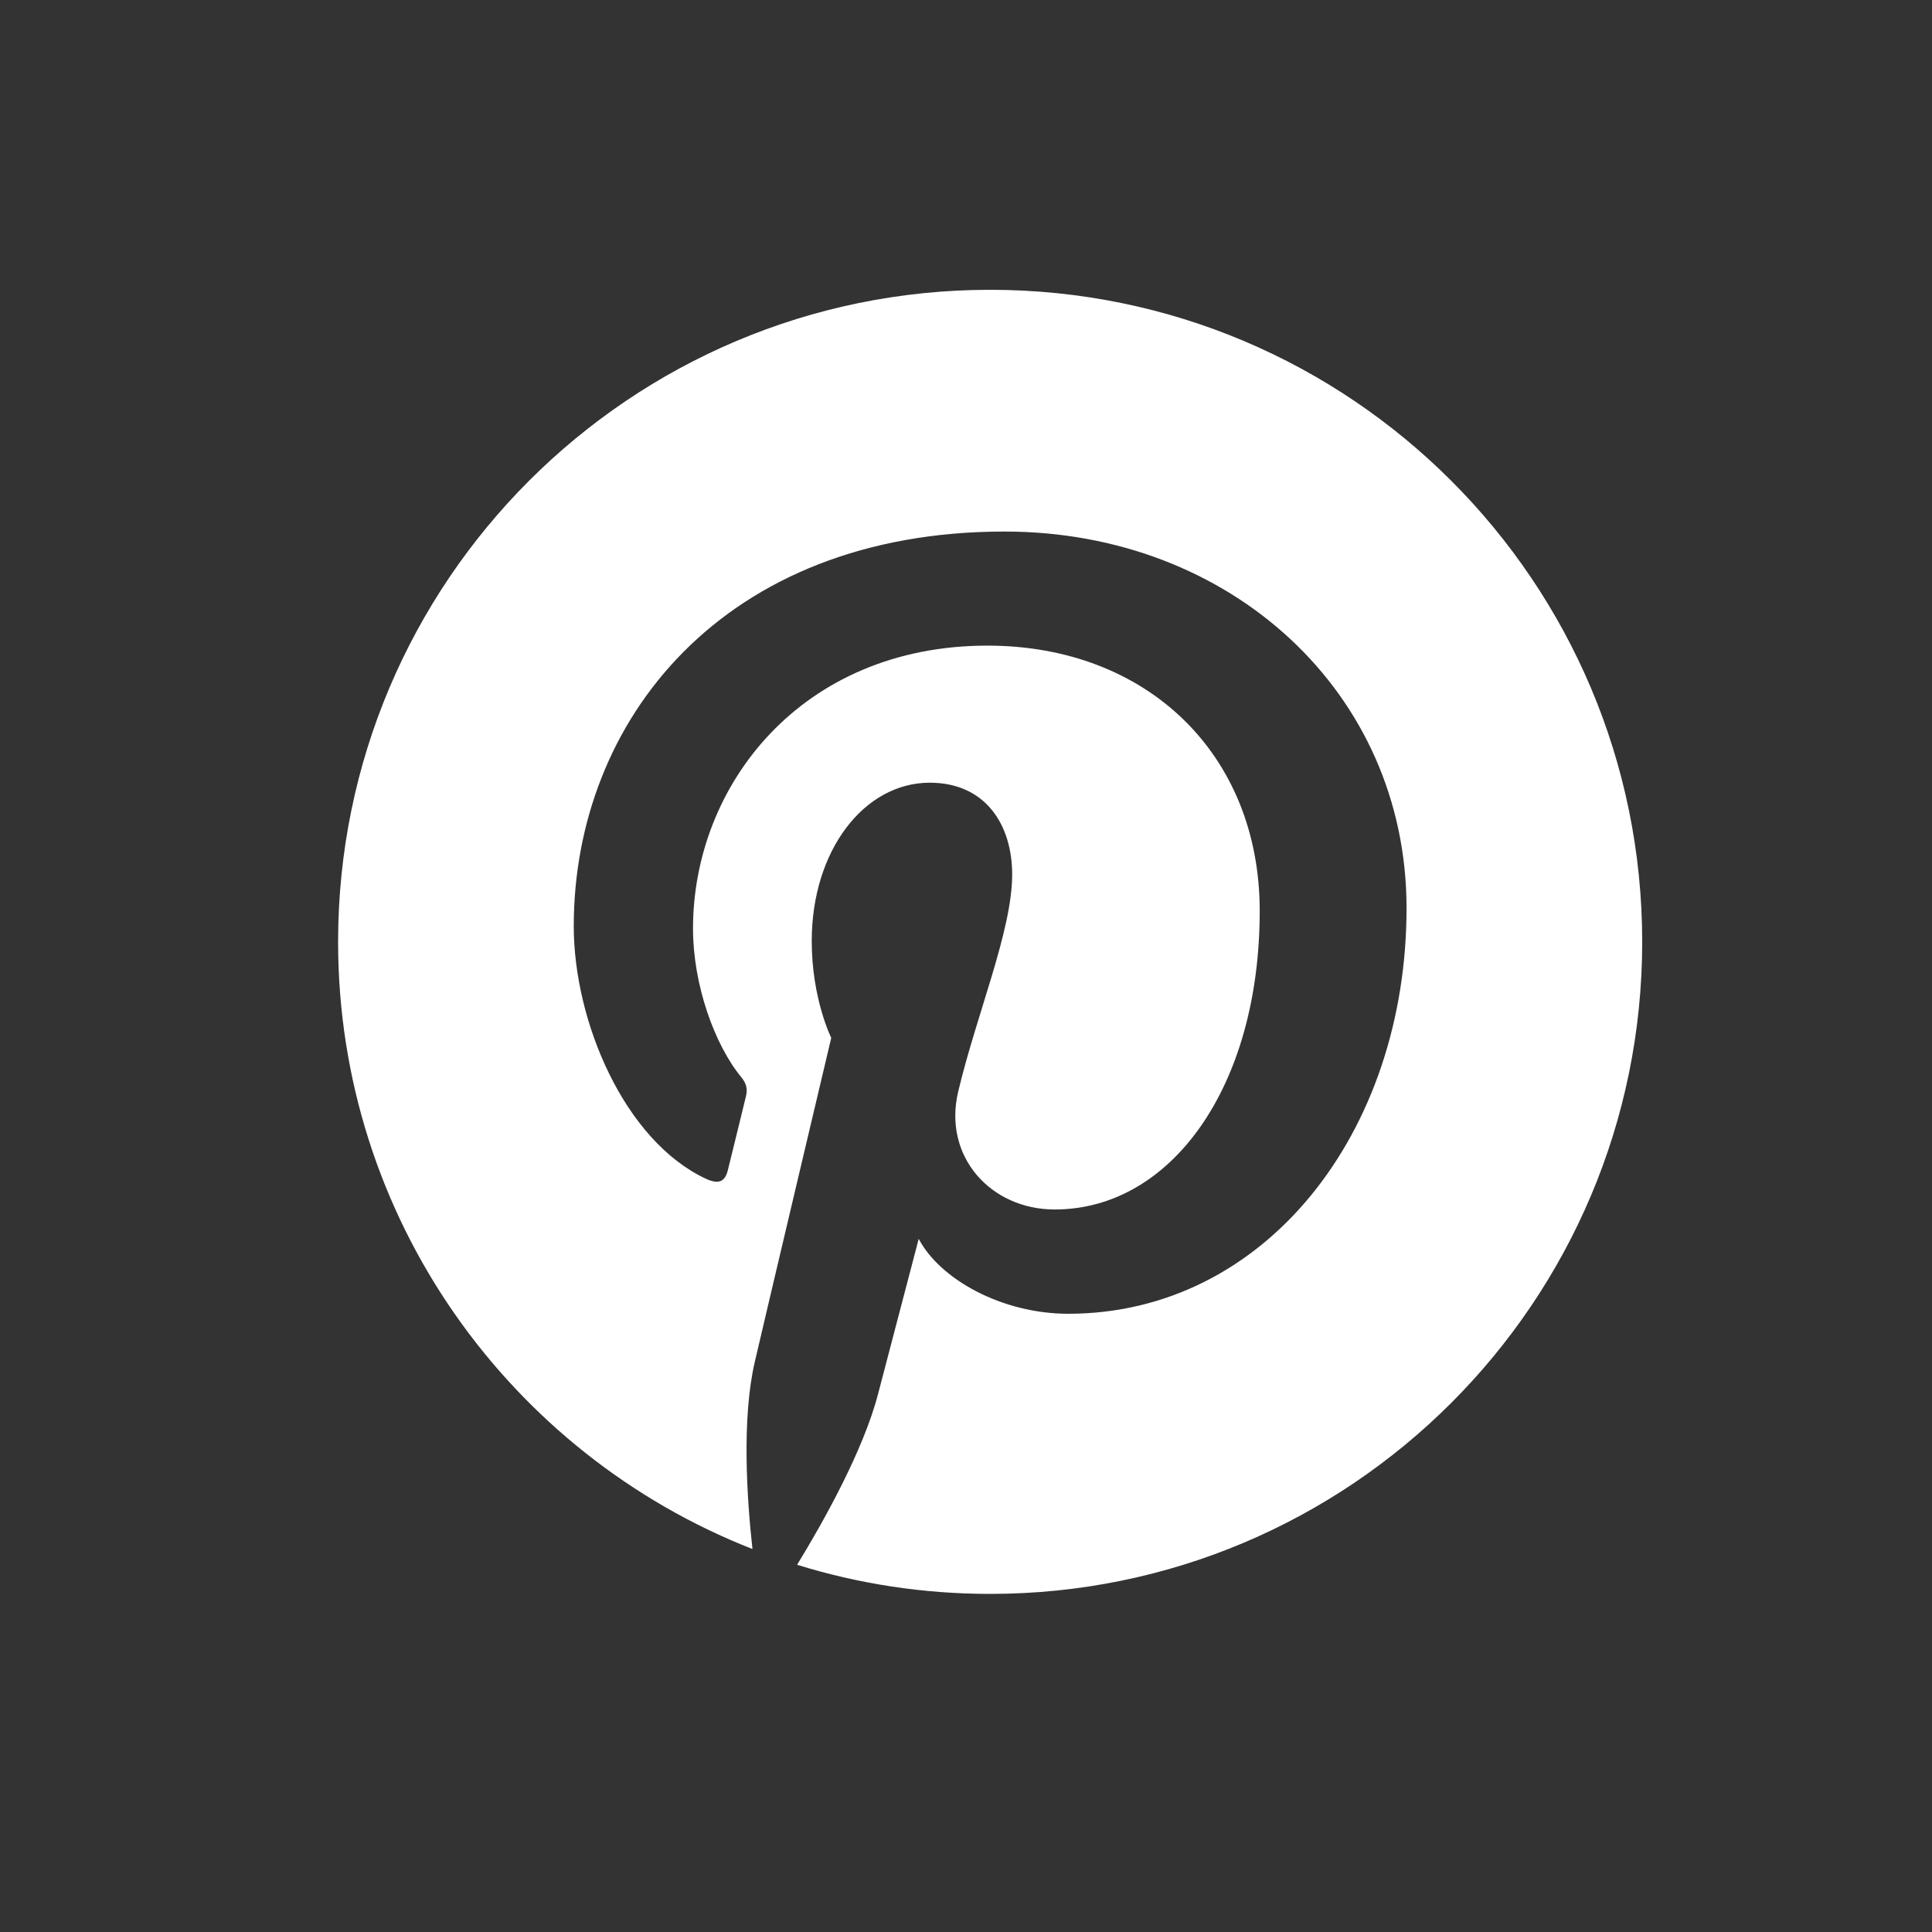<svg width="40" height="40" viewBox="0 0 40 40" fill="none" xmlns="http://www.w3.org/2000/svg">
<rect x="0" y="0" width="40" height="40" fill="#333333" stroke="none"/>
<path fill-rule="evenodd" clip-rule="evenodd" d="M7 19.5C7 25.218 10.558 30.104 15.579 32.071C15.461 31.004 15.356 29.365 15.627 28.197C15.871 27.144 17.21 21.488 17.21 21.488C17.21 21.488 16.806 20.679 16.806 19.484C16.806 17.606 17.893 16.205 19.249 16.205C20.399 16.205 20.956 17.07 20.956 18.107C20.956 19.265 20.219 20.997 19.838 22.602C19.52 23.947 20.513 25.041 21.837 25.041C24.237 25.041 26.081 22.511 26.081 18.859C26.081 15.626 23.76 13.367 20.443 13.367C16.602 13.367 14.348 16.248 14.348 19.226C14.348 20.386 14.793 21.63 15.351 22.307C15.461 22.441 15.477 22.557 15.445 22.694C15.343 23.12 15.115 24.038 15.07 24.224C15.011 24.472 14.874 24.524 14.617 24.406C12.932 23.621 11.879 21.155 11.879 19.176C11.879 14.918 14.973 11.005 20.798 11.005C25.481 11.005 29.121 14.343 29.121 18.803C29.121 23.455 26.187 27.2 22.116 27.2C20.747 27.2 19.461 26.488 19.021 25.649C19.021 25.649 18.344 28.226 18.18 28.858C17.875 30.031 17.052 31.5 16.503 32.397C17.765 32.789 19.107 33 20.5 33C27.956 33 34 26.956 34 19.5C34 12.042 27.956 6 20.5 6C13.044 6 7 12.042 7 19.5Z" fill="white"/>
</svg>
